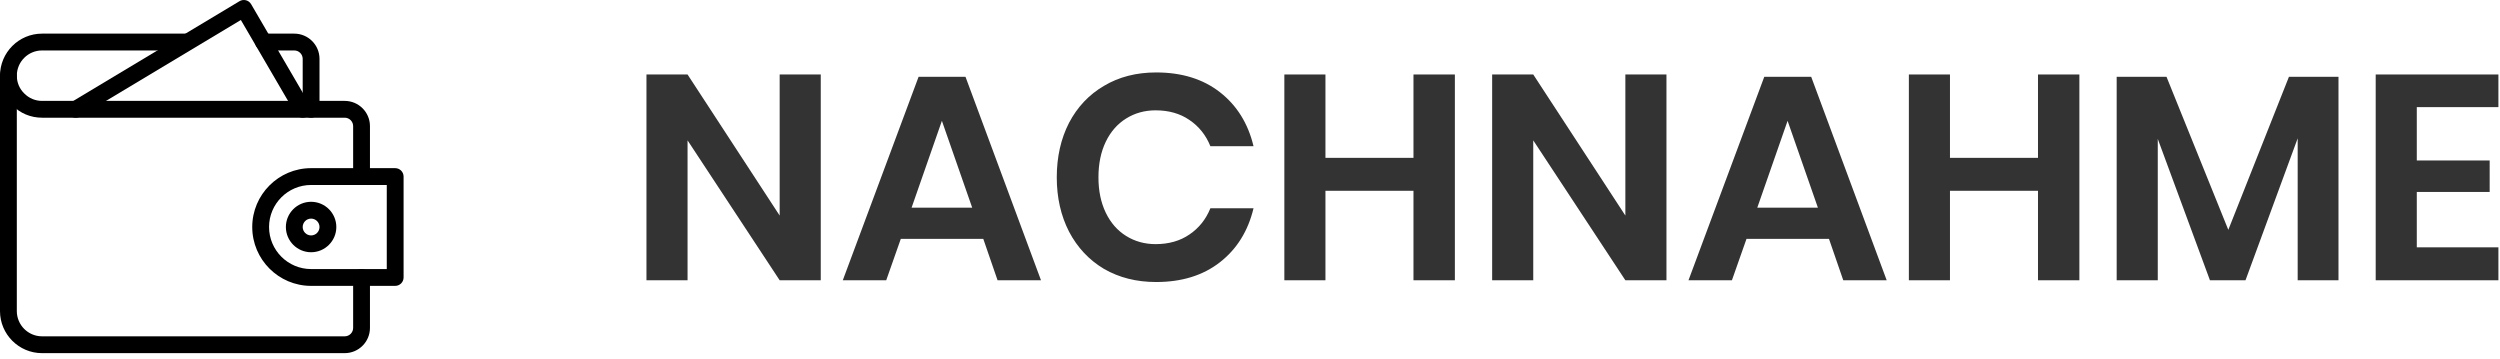 <svg width="223" height="32" viewBox="0 0 223 32" fill="none" xmlns="http://www.w3.org/2000/svg">
<path d="M73.212 25H69.546L61.33 12.52V25H57.664V6.644H61.33L69.546 19.228V6.644H73.212V25Z" fill="#333333"/>
<path d="M87.709 21.308H80.351L79.051 25H75.177L81.937 6.852H86.123L92.857 25H88.983L87.709 21.308ZM86.721 18.526L84.017 10.778L81.313 18.526H86.721Z" fill="#333333"/>
<path d="M103.13 6.462C105.418 6.462 107.316 7.051 108.824 8.23C110.332 9.409 111.329 11.012 111.814 13.04H107.966C107.567 12.052 106.943 11.272 106.094 10.7C105.262 10.128 104.257 9.842 103.078 9.842C102.107 9.842 101.232 10.085 100.452 10.57C99.672 11.055 99.065 11.749 98.632 12.65C98.199 13.551 97.982 14.609 97.982 15.822C97.982 17.018 98.199 18.067 98.632 18.968C99.065 19.869 99.672 20.563 100.452 21.048C101.232 21.533 102.107 21.776 103.078 21.776C104.257 21.776 105.262 21.49 106.094 20.918C106.943 20.346 107.567 19.566 107.966 18.578H111.814C111.329 20.606 110.332 22.209 108.824 23.388C107.316 24.567 105.418 25.156 103.13 25.156C101.379 25.156 99.828 24.766 98.476 23.986C97.141 23.189 96.101 22.079 95.356 20.658C94.628 19.237 94.264 17.625 94.264 15.822C94.264 14.002 94.628 12.381 95.356 10.96C96.101 9.539 97.141 8.438 98.476 7.658C99.811 6.861 101.362 6.462 103.13 6.462Z" fill="#333333"/>
<path d="M129.774 6.644V25H126.082V17.018H118.23V25H114.564V6.644H118.23V14.08H126.082V6.644H129.774Z" fill="#333333"/>
<path d="M148.648 25H144.982L136.766 12.52V25H133.1V6.644H136.766L144.982 19.228V6.644H148.648V25Z" fill="#333333"/>
<path d="M163.145 21.308H155.787L154.487 25H150.613L157.373 6.852H161.559L168.293 25H164.419L163.145 21.308ZM162.157 18.526L159.453 10.778L156.749 18.526H162.157Z" fill="#333333"/>
<path d="M185.481 6.644V25H181.789V17.018H173.937V25H170.271V6.644H173.937V14.08H181.789V6.644H185.481Z" fill="#333333"/>
<path d="M208.593 6.852V25H204.953V12.338L200.299 25H197.127L192.473 12.39V25H188.807V6.852H193.253L198.765 20.502L204.173 6.852H208.593Z" fill="#333333"/>
<path d="M215.578 9.556V14.314H222.078V17.122H215.578V22.062H222.858V25H211.912V6.644H222.858V9.556H215.578Z" fill="#333333"/>
<path d="M30.75 31.5H3.75C1.681 31.5 0 29.817 0 27.75V6.75C0 6.336 0.336 6 0.75 6C1.164 6 1.5 6.336 1.5 6.75V27.75C1.5 28.99 2.51 30 3.75 30H30.75C31.163 30 31.5 29.664 31.5 29.25V24.75C31.5 24.336 31.836 24 32.25 24C32.664 24 33 24.336 33 24.75V29.25C33 30.49 31.991 31.5 30.75 31.5Z" fill="black"/>
<path d="M32.25 16.5C31.836 16.5 31.5 16.163 31.5 15.749V11.249C31.5 10.835 31.163 10.499 30.75 10.499H3.75C2.738 10.499 1.796 10.105 1.097 9.388C0.395 8.704 0 7.762 0 6.75C0 4.683 1.681 3 3.75 3H16.575C16.989 3 17.325 3.336 17.325 3.75C17.325 4.164 16.989 4.5 16.575 4.5H3.75C2.51 4.5 1.5 5.509 1.5 6.75C1.5 7.354 1.734 7.914 2.157 8.328C2.586 8.766 3.147 9 3.75 9H30.75C31.991 9 33 10.009 33 11.249V15.749C33 16.163 32.664 16.5 32.25 16.5Z" fill="black"/>
<path d="M27.75 10.499C27.336 10.499 27 10.164 27 9.75V5.25C27 4.836 26.662 4.5 26.25 4.5H23.505C23.091 4.5 22.755 4.164 22.755 3.75C22.755 3.336 23.091 3 23.505 3H26.25C27.49 3 28.5 4.009 28.5 5.25V9.75C28.5 10.164 28.164 10.499 27.75 10.499Z" fill="black"/>
<path d="M27 10.499C26.742 10.499 26.492 10.366 26.352 10.127L21.485 1.783L7.136 10.393C6.785 10.606 6.321 10.492 6.107 10.135C5.894 9.781 6.009 9.319 6.365 9.106L21.365 0.106C21.536 0.002 21.743 -0.025 21.936 0.022C22.131 0.071 22.296 0.197 22.398 0.37L27.648 9.37C27.858 9.728 27.737 10.188 27.378 10.396C27.26 10.466 27.129 10.499 27 10.499V10.499Z" fill="black"/>
<path d="M35.25 25.5H27.75C24.855 25.5 22.5 23.145 22.5 20.25C22.5 17.355 24.855 14.999 27.75 14.999H35.25C35.664 14.999 36 15.335 36 15.749V24.75C36 25.163 35.664 25.5 35.25 25.5ZM27.75 16.5C25.681 16.5 24 18.183 24 20.25C24 22.317 25.681 24 27.75 24H34.5V16.5H27.75Z" fill="black"/>
<path d="M27.75 22.5C26.509 22.5 25.5 21.49 25.5 20.25C25.5 19.009 26.509 18 27.75 18C28.991 18 30 19.009 30 20.25C30 21.49 28.991 22.5 27.75 22.5ZM27.75 19.5C27.337 19.5 27 19.835 27 20.25C27 20.663 27.337 21 27.75 21C28.163 21 28.5 20.663 28.5 20.25C28.5 19.835 28.163 19.5 27.75 19.5Z" fill="black"/>
</svg>
